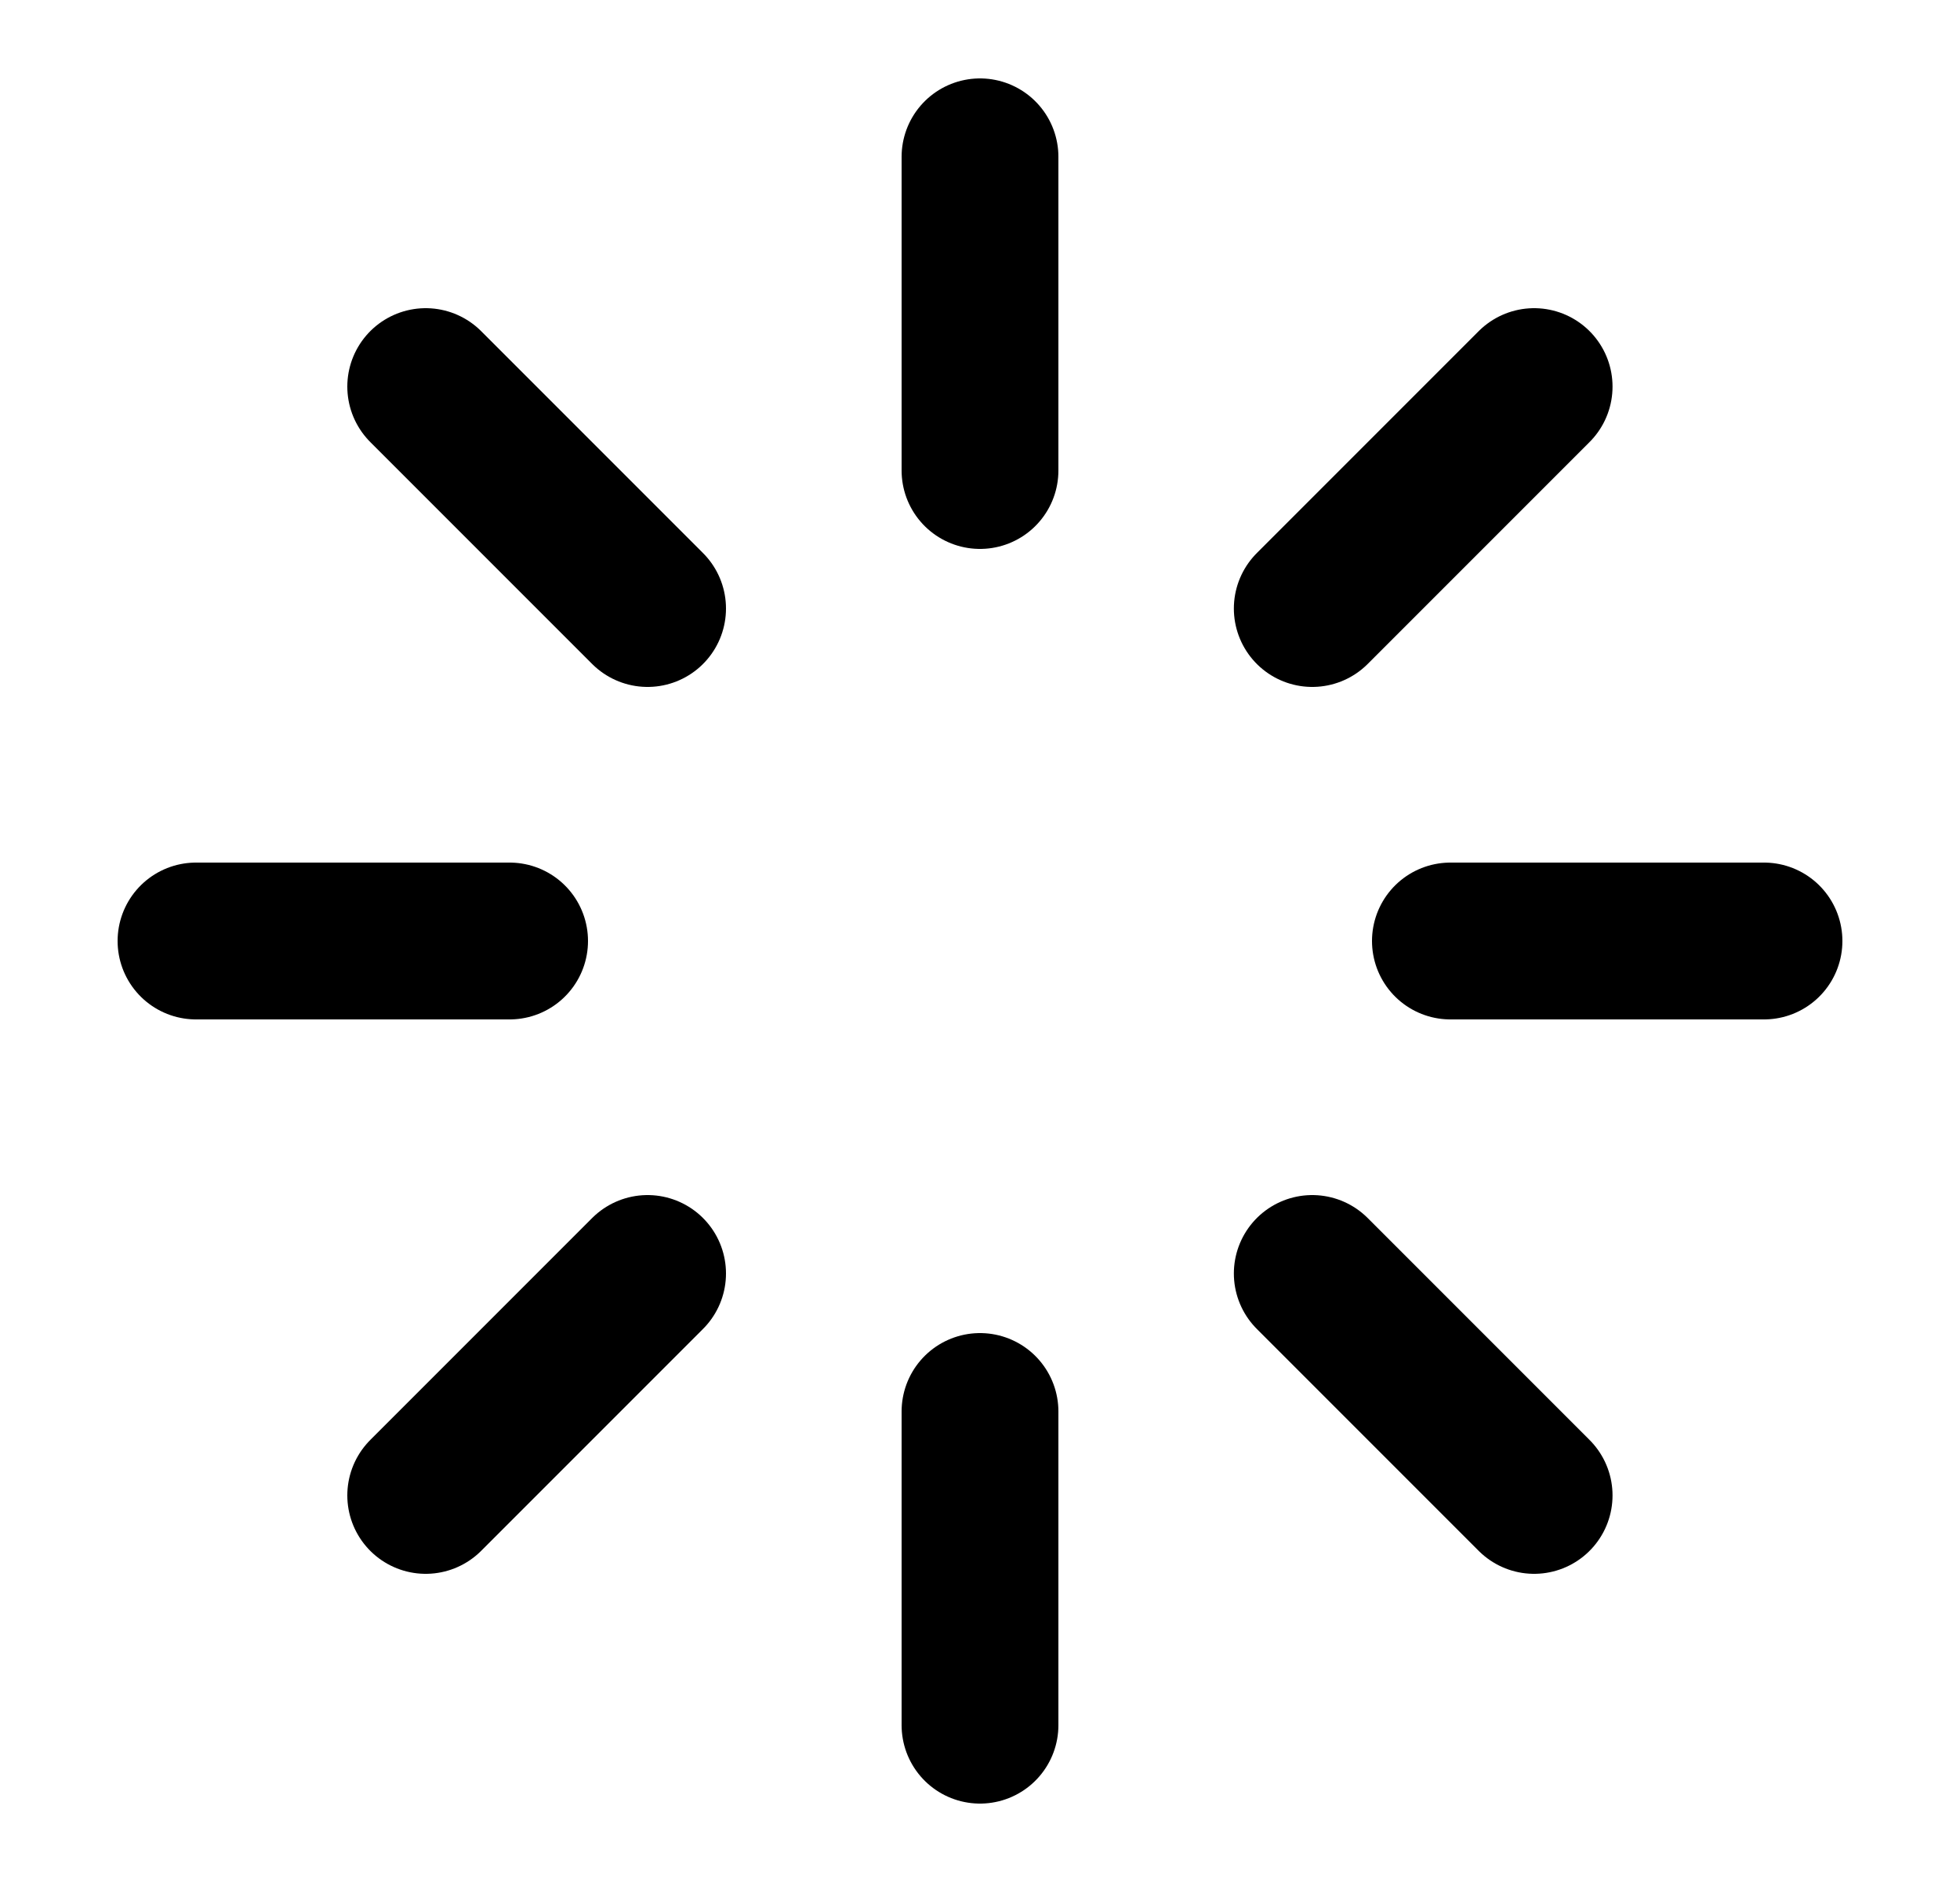 <svg xmlns="http://www.w3.org/2000/svg" width="25.0" height="24.0" viewBox="0.0 0.0 25.0 24.0" fill="none">
<path d="M12.5 2V6" stroke="black" stroke-width="2" stroke-linecap="round" stroke-linejoin="round" />
<path d="M12.5 18V22" stroke="black" stroke-width="2" stroke-linecap="round" stroke-linejoin="round" />
<path d="M5.43 4.93L8.26 7.76" stroke="black" stroke-width="2" stroke-linecap="round" stroke-linejoin="round" />
<path d="M16.738 16.24L19.568 19.07" stroke="black" stroke-width="2" stroke-linecap="round" stroke-linejoin="round" />
<path d="M2.5 12H6.5" stroke="black" stroke-width="2" stroke-linecap="round" stroke-linejoin="round" />
<path d="M18.5 12H22.5" stroke="black" stroke-width="2" stroke-linecap="round" stroke-linejoin="round" />
<path d="M5.43 19.07L8.26 16.24" stroke="black" stroke-width="2" stroke-linecap="round" stroke-linejoin="round" />
<path d="M16.738 7.76L19.568 4.93" stroke="black" stroke-width="2" stroke-linecap="round" stroke-linejoin="round" />
</svg>